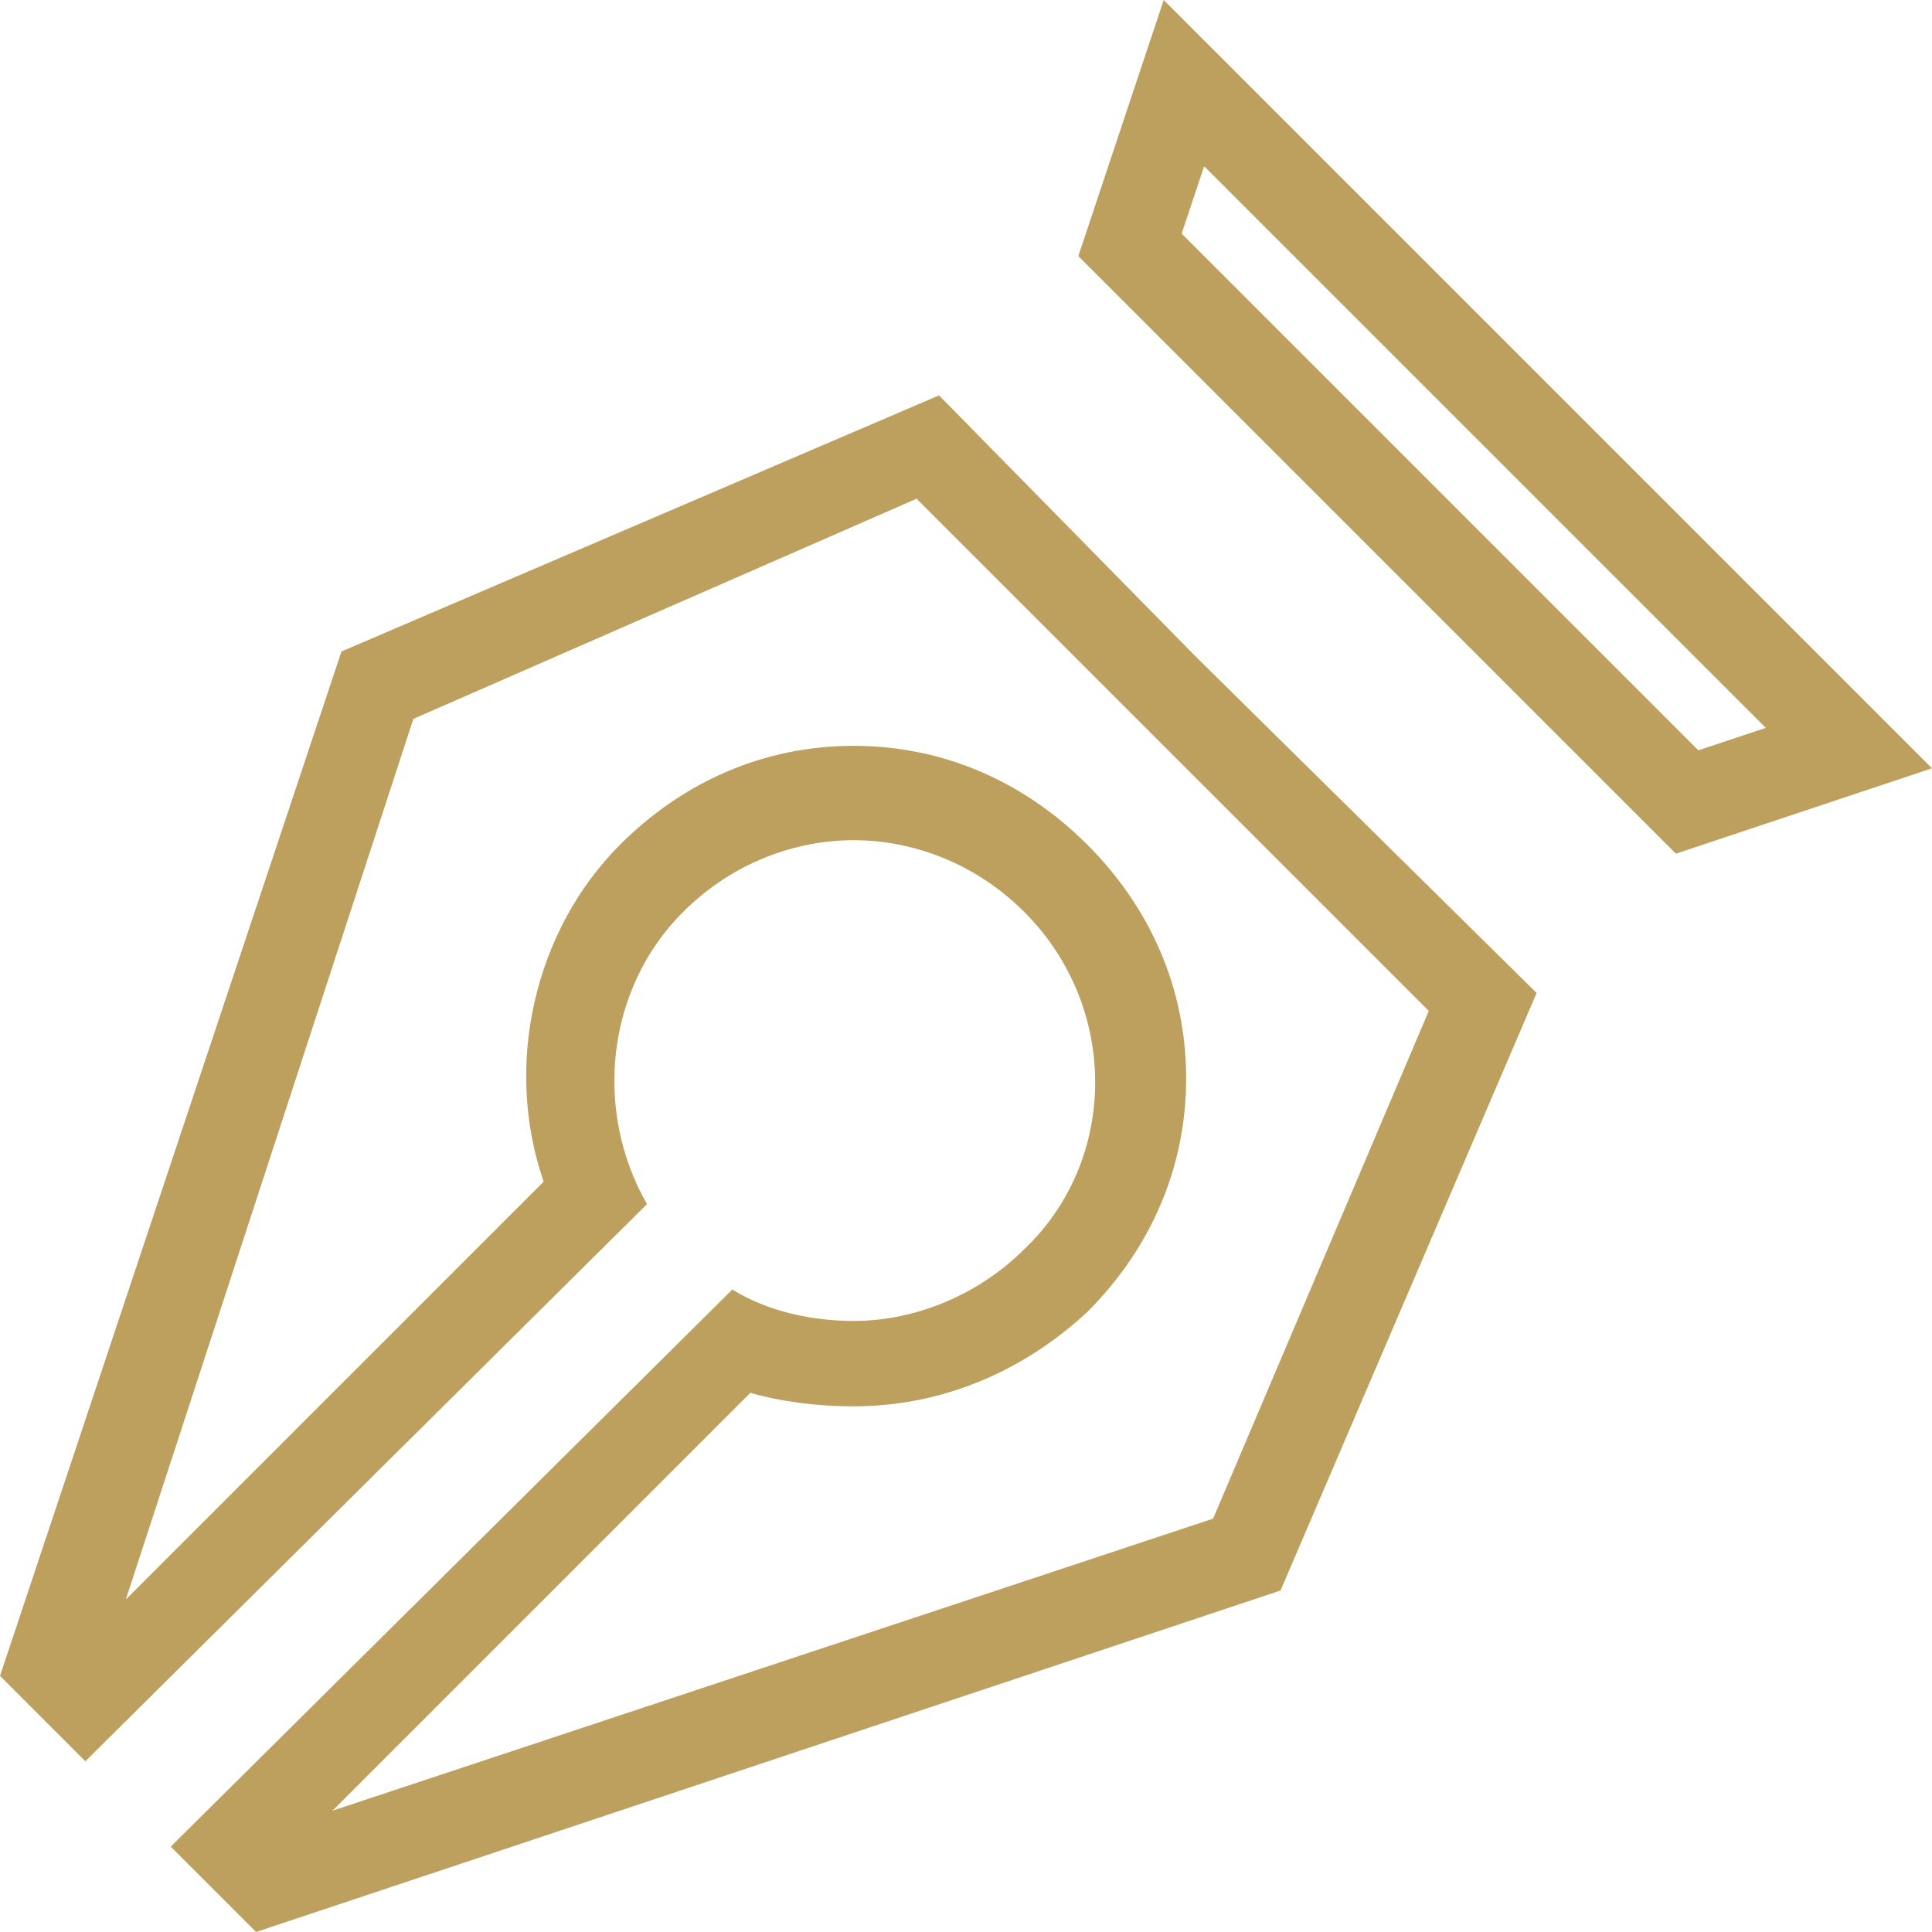 <?xml version="1.0" encoding="utf-8"?>
<!-- Generator: Adobe Illustrator 19.1.0, SVG Export Plug-In . SVG Version: 6.00 Build 0)  -->
<svg version="1.1" xmlns="http://www.w3.org/2000/svg" xmlns:xlink="http://www.w3.org/1999/xlink" x="0px" y="0px"
	 viewBox="0 0 43 43" style="enable-background:new 0 0 43 43;" xml:space="preserve">
<style type="text/css">
	.st0{display:none;}
	.st1{display:inline;}
	.st2{fill:#BDA05E;}
</style>
<g id="Layer_2" class="st0">
</g>
<g id="Layer_1">
	<g>
		<g>
			<path class="st2" d="M20.4,11.1l4.8,4.8l6.6,6.6L27,33.8L7.4,40.3l9.3-9.3c0.7,0.2,1.5,0.3,2.3,0.3c2,0,3.8-0.8,5.2-2.1
				c1.4-1.4,2.2-3.2,2.2-5.2c0-2-0.8-3.8-2.2-5.2c-1.4-1.4-3.2-2.2-5.2-2.2c-2,0-3.8,0.8-5.2,2.2c-1.9,1.9-2.6,4.9-1.7,7.5l-9.3,9.3
				L9.2,16L20.4,11.1 M20.9,8.8L7.6,14.5L0,37.3l1.9,1.9l12.5-12.4c-1.2-2.1-0.9-4.8,0.8-6.5c1.1-1.1,2.5-1.6,3.8-1.6
				s2.7,0.5,3.8,1.6c2.1,2.1,2.1,5.5,0,7.5c-1,1-2.4,1.6-3.8,1.6c-0.9,0-1.9-0.2-2.7-0.7L3.8,41.1L5.7,43l22.8-7.6l5.7-13.3
				l-7.6-7.5L20.9,8.8L20.9,8.8z"/>
		</g>
		<g>
			<path class="st2" d="M26.8,3.7l12.5,12.5l-1.5,0.5L26.3,5.2L26.8,3.7 M25.9,0L24,5.7L37.3,19l5.7-1.9L25.9,0L25.9,0z"/>
		</g>
	</g>
</g>
</svg>
